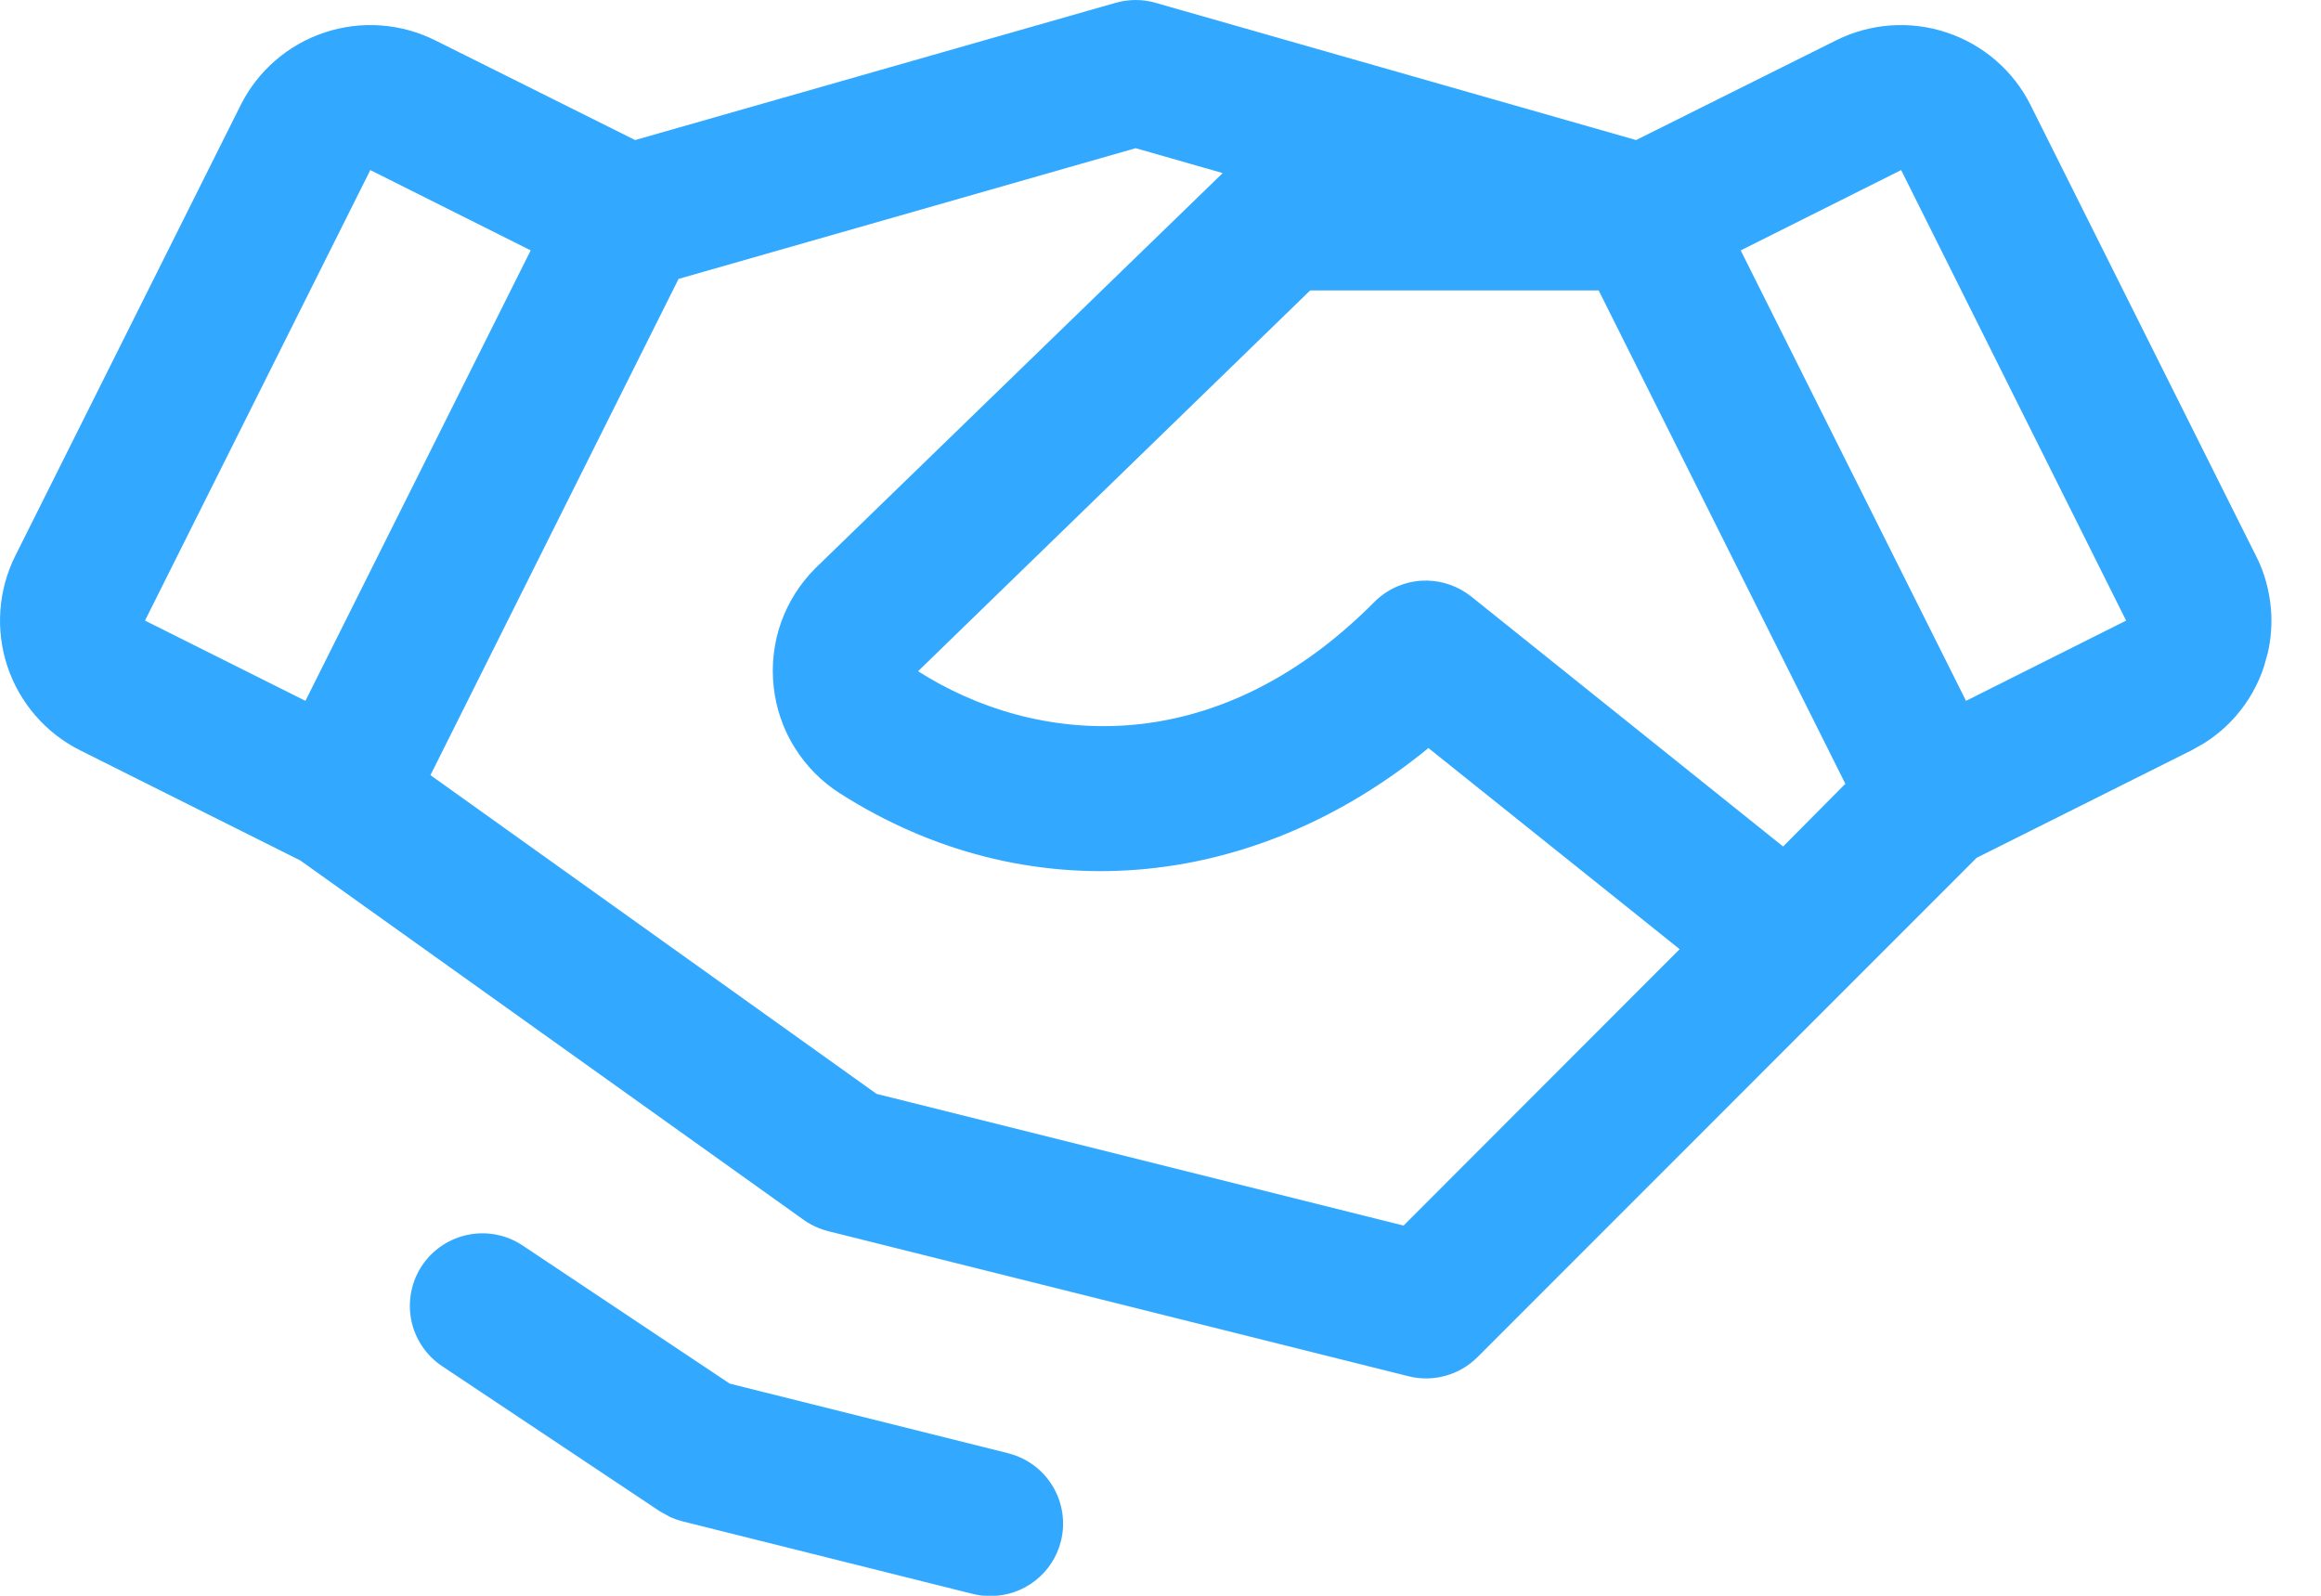 <svg width="32" height="22" viewBox="0 0 32 22" fill="none" xmlns="http://www.w3.org/2000/svg">
<path d="M6.467 17.084C6.711 17.035 6.964 17.085 7.171 17.223L10.026 19.127L10.035 19.133L10.046 19.136L13.878 20.094L13.879 20.095C13.999 20.124 14.111 20.176 14.211 20.249C14.311 20.322 14.395 20.414 14.459 20.52C14.523 20.625 14.565 20.742 14.584 20.864C14.602 20.986 14.597 21.111 14.567 21.23C14.517 21.433 14.4 21.613 14.235 21.742C14.071 21.871 13.867 21.941 13.658 21.941L13.54 21.935C13.501 21.93 13.462 21.923 13.424 21.913L9.424 20.913C9.372 20.9 9.32 20.882 9.271 20.86L9.131 20.783L6.131 18.783C5.924 18.645 5.78 18.43 5.731 18.186C5.683 17.943 5.733 17.689 5.871 17.482C6.009 17.276 6.223 17.133 6.467 17.084ZM15.399 0.099C15.568 0.051 15.747 0.05 15.915 0.099L22.54 1.991L22.564 1.998L22.585 1.987L25.343 0.612C25.802 0.383 26.334 0.345 26.821 0.508C27.308 0.67 27.712 1.019 27.941 1.479V1.479L31.047 7.69H31.048C31.163 7.917 31.23 8.165 31.249 8.419C31.263 8.609 31.248 8.8 31.206 8.985L31.155 9.169C31.076 9.41 30.949 9.634 30.783 9.826C30.659 9.97 30.513 10.094 30.352 10.195L30.186 10.289L27.227 11.769L27.218 11.773L27.21 11.78L20.325 18.667C20.211 18.781 20.068 18.864 19.912 18.907C19.756 18.95 19.591 18.953 19.435 18.913L11.435 16.913C11.321 16.884 11.213 16.835 11.117 16.767L4.177 11.812L4.178 11.81L4.169 11.807L1.134 10.289C0.674 10.059 0.325 9.656 0.162 9.169C-0 8.682 0.037 8.15 0.267 7.69L3.373 1.479V1.479C3.603 1.019 4.006 0.67 4.493 0.508C4.98 0.345 5.512 0.383 5.972 0.612L8.729 1.987L8.751 1.998L8.774 1.991L15.399 0.099ZM15.641 1.983L9.339 3.785L9.312 3.792L9.3 3.816L5.879 10.658L5.854 10.706L5.898 10.737L12.048 15.131L12.058 15.138L12.069 15.141L19.337 16.957L19.371 16.965L19.396 16.94L23.202 13.13L23.252 13.081L23.197 13.037L19.733 10.264L19.694 10.231L19.655 10.264C17.232 12.248 14.16 12.508 11.614 10.885C11.369 10.729 11.162 10.52 11.009 10.273C10.855 10.027 10.76 9.749 10.729 9.461C10.697 9.172 10.73 8.88 10.826 8.606C10.922 8.333 11.08 8.084 11.285 7.879L11.294 7.87L16.901 2.431L16.98 2.355L16.875 2.326L15.676 1.983L15.658 1.979L15.641 1.983ZM18.02 3.959L12.614 9.209L12.558 9.264L12.625 9.307C13.426 9.818 14.455 10.145 15.566 10.06C16.679 9.974 17.869 9.475 18.992 8.344C19.155 8.18 19.373 8.082 19.605 8.068C19.807 8.057 20.006 8.111 20.174 8.222L20.244 8.272L24.545 11.719L24.589 11.754L24.629 11.714L25.486 10.85L25.518 10.818L25.498 10.778L22.097 3.976L22.079 3.941H18.038L18.02 3.959ZM5.05 2.316L1.943 8.528L1.916 8.584L1.972 8.612L4.183 9.718L4.238 9.746L4.267 9.69L7.373 3.479L7.4 3.423L7.345 3.396L5.134 2.289L5.078 2.261L5.05 2.316ZM26.183 2.289L23.972 3.396L23.916 3.423L23.943 3.479L27.05 9.69L27.078 9.746L27.134 9.718L29.341 8.612L29.398 8.584L29.369 8.528L26.267 2.316L26.238 2.261L26.183 2.289Z" fill="#32A9FF" stroke="#32A9FF" stroke-width="0.125"/>
</svg>
